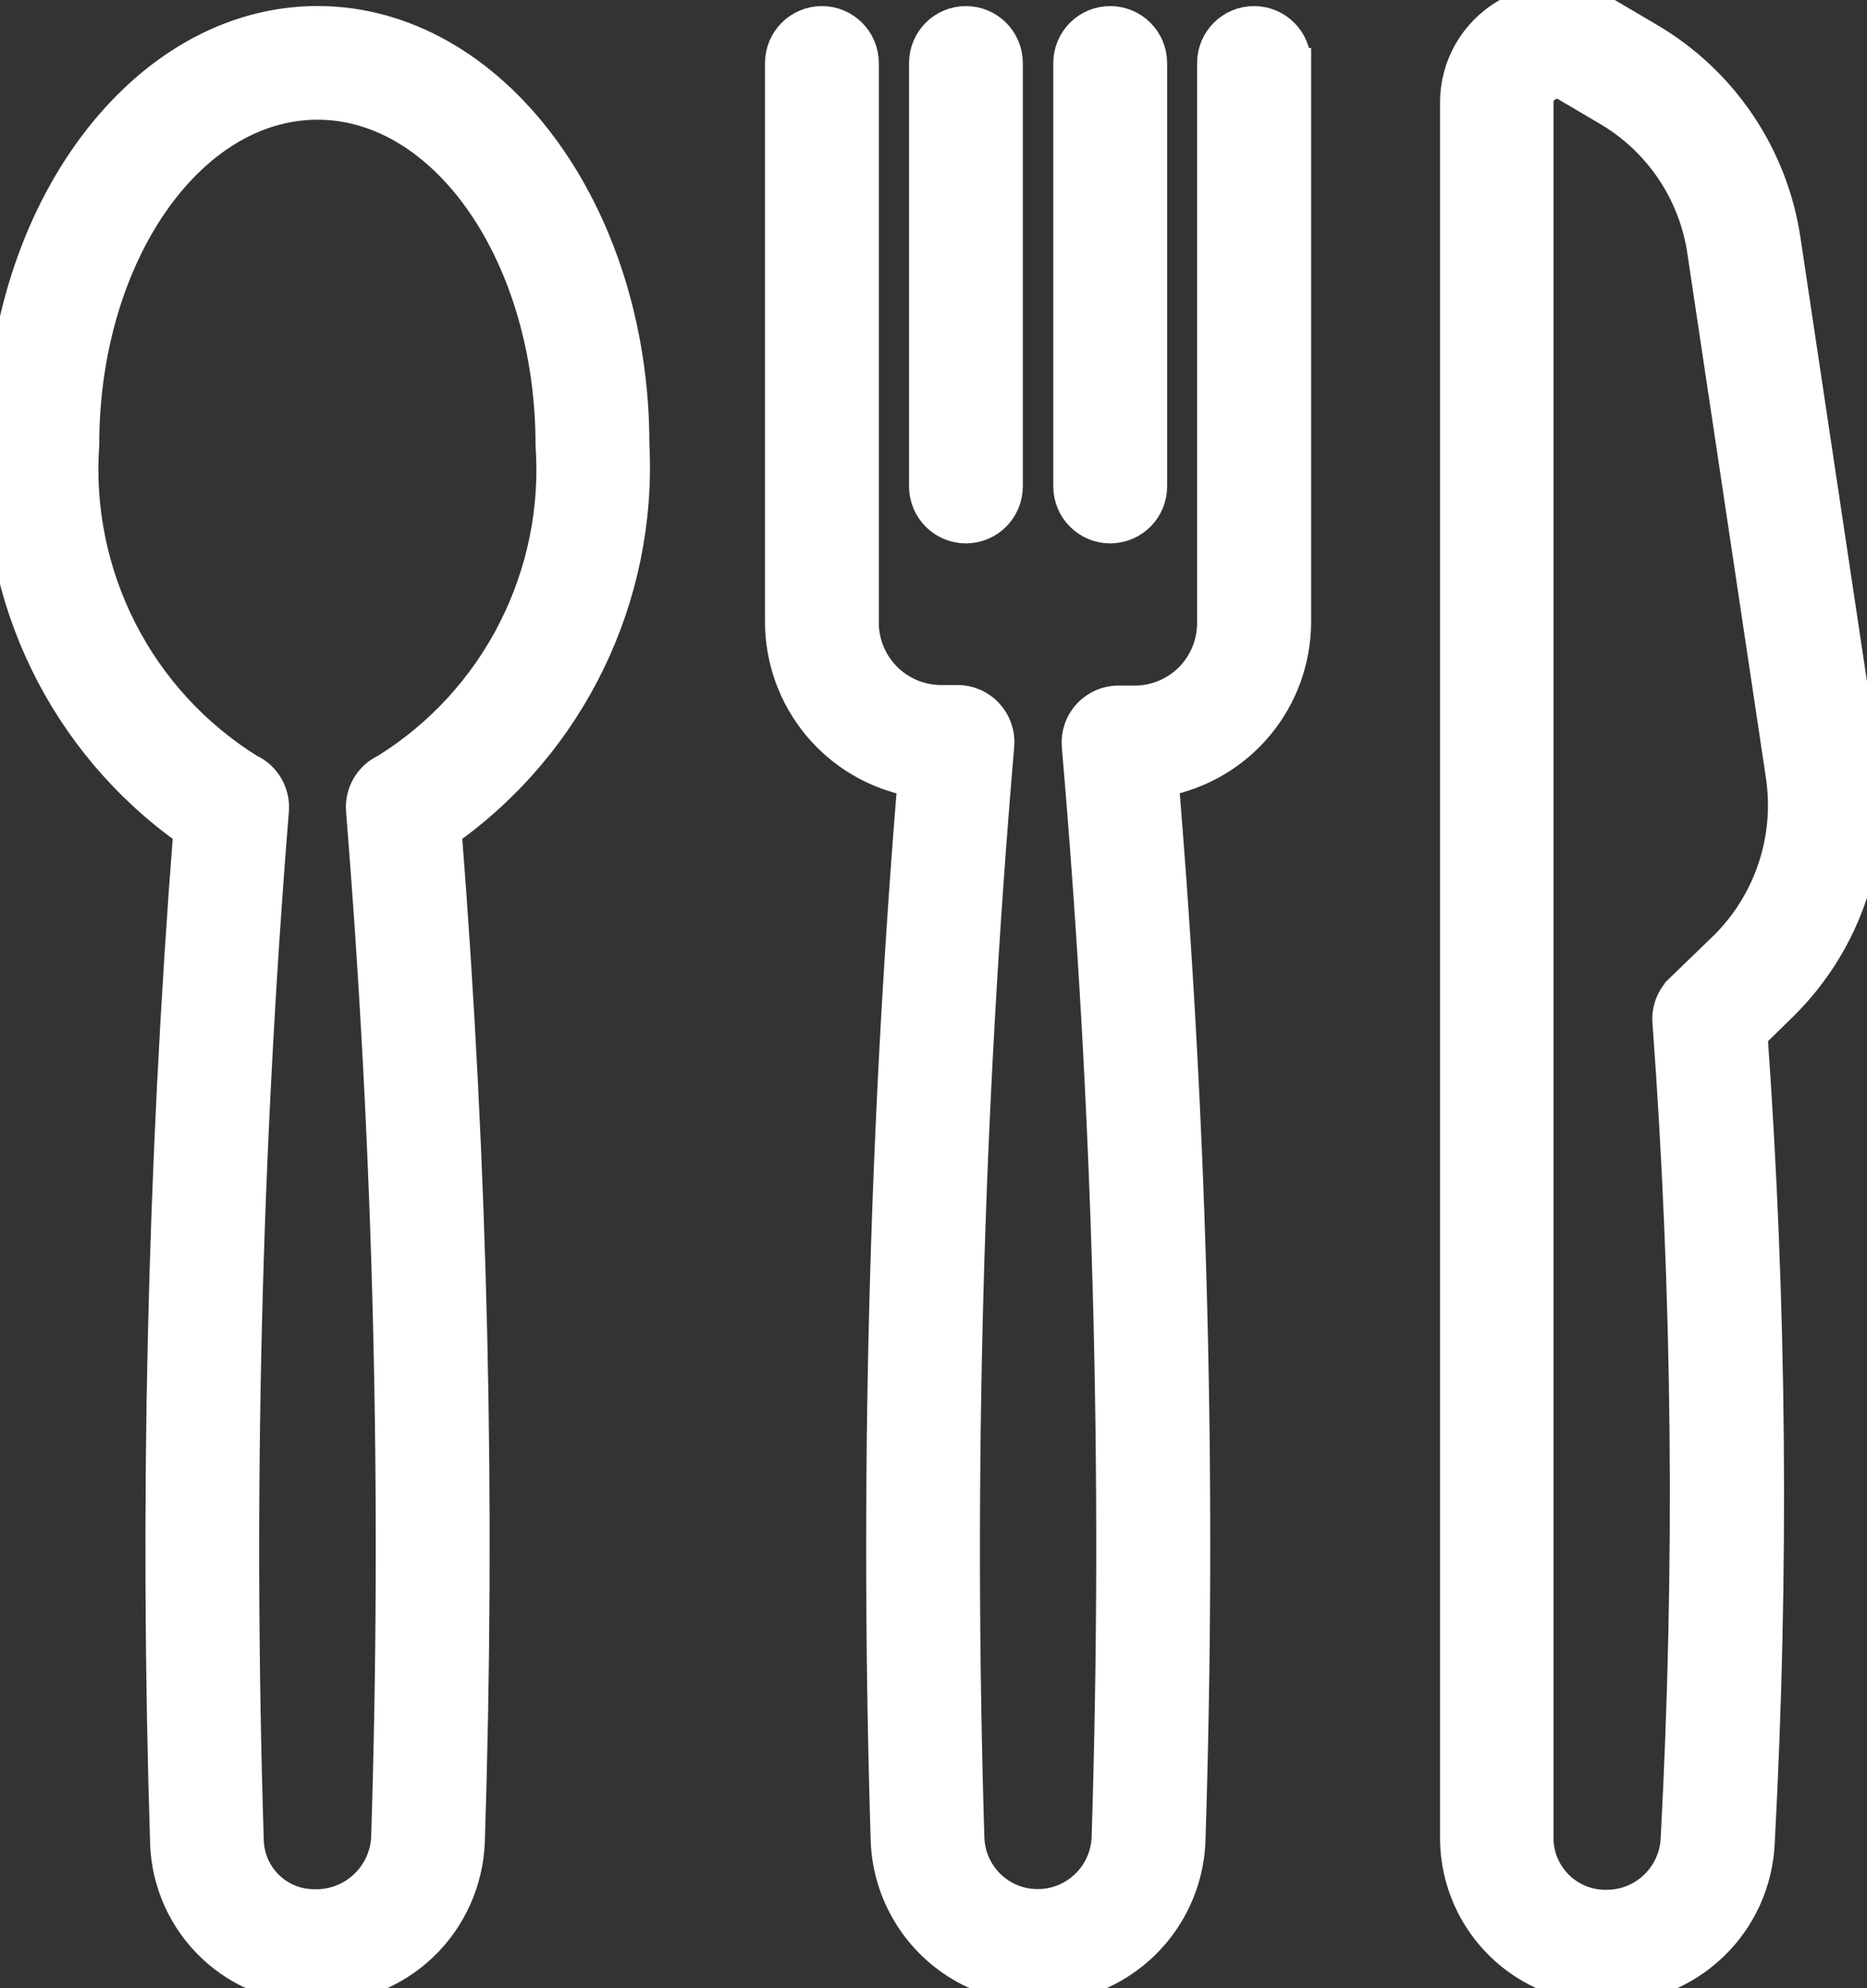 <svg width="31" height="33" viewBox="0 0 31 33" fill="none" xmlns="http://www.w3.org/2000/svg">
<rect x="0" y="0" width="31" height="33" fill="#333333" stroke="none"/>
<g clip-path="url(#clip0_2093_2668)">
<path d="M5.273 0.35C2.371 0.35 0.01 3.507 0.01 7.381C-0.119 9.915 1.058 12.339 3.127 13.802C2.692 19.394 2.564 25.007 2.743 30.613C2.77 31.263 3.05 31.877 3.523 32.323C3.995 32.769 4.624 33.012 5.273 32.999C5.925 33.002 6.553 32.75 7.025 32.298C7.496 31.846 7.773 31.227 7.8 30.574C7.982 24.981 7.854 19.381 7.416 13.802C9.484 12.339 10.66 9.915 10.533 7.381C10.534 3.498 8.173 0.351 5.273 0.35ZM6.401 12.761C6.134 12.883 5.972 13.159 5.995 13.453C6.454 19.128 6.594 24.825 6.412 30.517C6.371 31.146 5.839 31.629 5.21 31.607C4.627 31.605 4.15 31.14 4.13 30.556C3.95 24.852 4.089 19.142 4.547 13.453C4.571 13.159 4.408 12.883 4.141 12.761C3.238 12.199 2.505 11.4 2.022 10.451C1.539 9.501 1.323 8.439 1.398 7.376C1.398 4.267 3.137 1.737 5.272 1.737C7.406 1.737 9.142 4.271 9.142 7.381C9.217 8.443 9.001 9.505 8.518 10.453C8.036 11.402 7.303 12.2 6.401 12.761ZM30.948 12.654L29.651 4.001C29.447 2.588 28.611 1.345 27.381 0.625L26.697 0.222C26.171 -0.078 25.524 -0.075 25.001 0.232C24.478 0.539 24.157 1.101 24.161 1.708V30.544C24.171 31.206 24.444 31.836 24.918 32.296C25.392 32.756 26.029 33.009 26.689 32.999C27.341 33.002 27.967 32.752 28.438 32.302C28.91 31.852 29.189 31.236 29.218 30.585C29.458 26.119 29.419 21.644 29.099 17.183L29.607 16.687C30.671 15.635 31.17 14.136 30.948 12.654ZM28.636 15.7L27.895 16.416V16.417C27.748 16.559 27.672 16.759 27.687 16.963C28.02 21.469 28.065 25.991 27.825 30.502C27.806 31.12 27.302 31.614 26.685 31.616C26.079 31.632 25.573 31.16 25.545 30.554V1.706C25.542 1.593 25.602 1.488 25.7 1.433C25.747 1.405 25.801 1.391 25.856 1.39C25.904 1.39 25.951 1.403 25.993 1.428L26.671 1.827C27.543 2.331 28.134 3.209 28.27 4.208L29.568 12.868C29.726 13.906 29.38 14.959 28.636 15.7ZM21.52 1.047V10.321C21.519 10.95 21.3 11.559 20.898 12.043C20.496 12.526 19.939 12.855 19.322 12.97C19.807 18.825 19.955 24.703 19.765 30.575C19.724 31.452 19.233 32.245 18.468 32.672C17.703 33.099 16.771 33.099 16.005 32.672C15.24 32.245 14.749 31.452 14.708 30.575C14.525 24.704 14.672 18.826 15.152 12.972C14.535 12.857 13.977 12.528 13.575 12.044C13.173 11.56 12.953 10.952 12.952 10.322V1.048C12.952 0.663 13.263 0.351 13.647 0.351C14.031 0.351 14.342 0.663 14.342 1.048V10.321C14.338 10.666 14.475 10.999 14.718 11.243C14.962 11.487 15.294 11.623 15.638 11.62H15.898C16.092 11.62 16.278 11.701 16.409 11.845C16.541 11.988 16.607 12.18 16.591 12.374C16.075 18.406 15.909 24.463 16.095 30.514C16.12 31.125 16.623 31.608 17.234 31.605C17.843 31.602 18.343 31.125 18.375 30.515C18.567 24.463 18.4 18.404 17.879 12.372C17.866 12.18 17.932 11.991 18.064 11.85C18.195 11.709 18.378 11.629 18.57 11.629H18.83C19.175 11.632 19.506 11.497 19.75 11.253C19.994 11.008 20.13 10.675 20.127 10.329V1.047C20.127 0.662 20.438 0.351 20.822 0.351C21.206 0.351 21.517 0.662 21.517 1.047H21.52ZM15.344 8.073V1.047C15.344 0.662 15.655 0.351 16.038 0.351C16.422 0.351 16.733 0.662 16.733 1.047V8.073C16.733 8.458 16.422 8.769 16.038 8.769C15.655 8.769 15.344 8.458 15.344 8.073ZM17.739 8.073V1.047C17.739 0.662 18.05 0.351 18.434 0.351C18.818 0.351 19.129 0.662 19.129 1.047V8.073C19.129 8.458 18.818 8.769 18.434 8.769C18.051 8.769 17.739 8.458 17.739 8.073Z" fill="white" stroke="white" stroke-width="0.5"/>
</g>
<defs>
<clipPath id="clip0_2093_2668">
<rect width="31" height="33" fill="white"/>
</clipPath>
</defs>
</svg>
